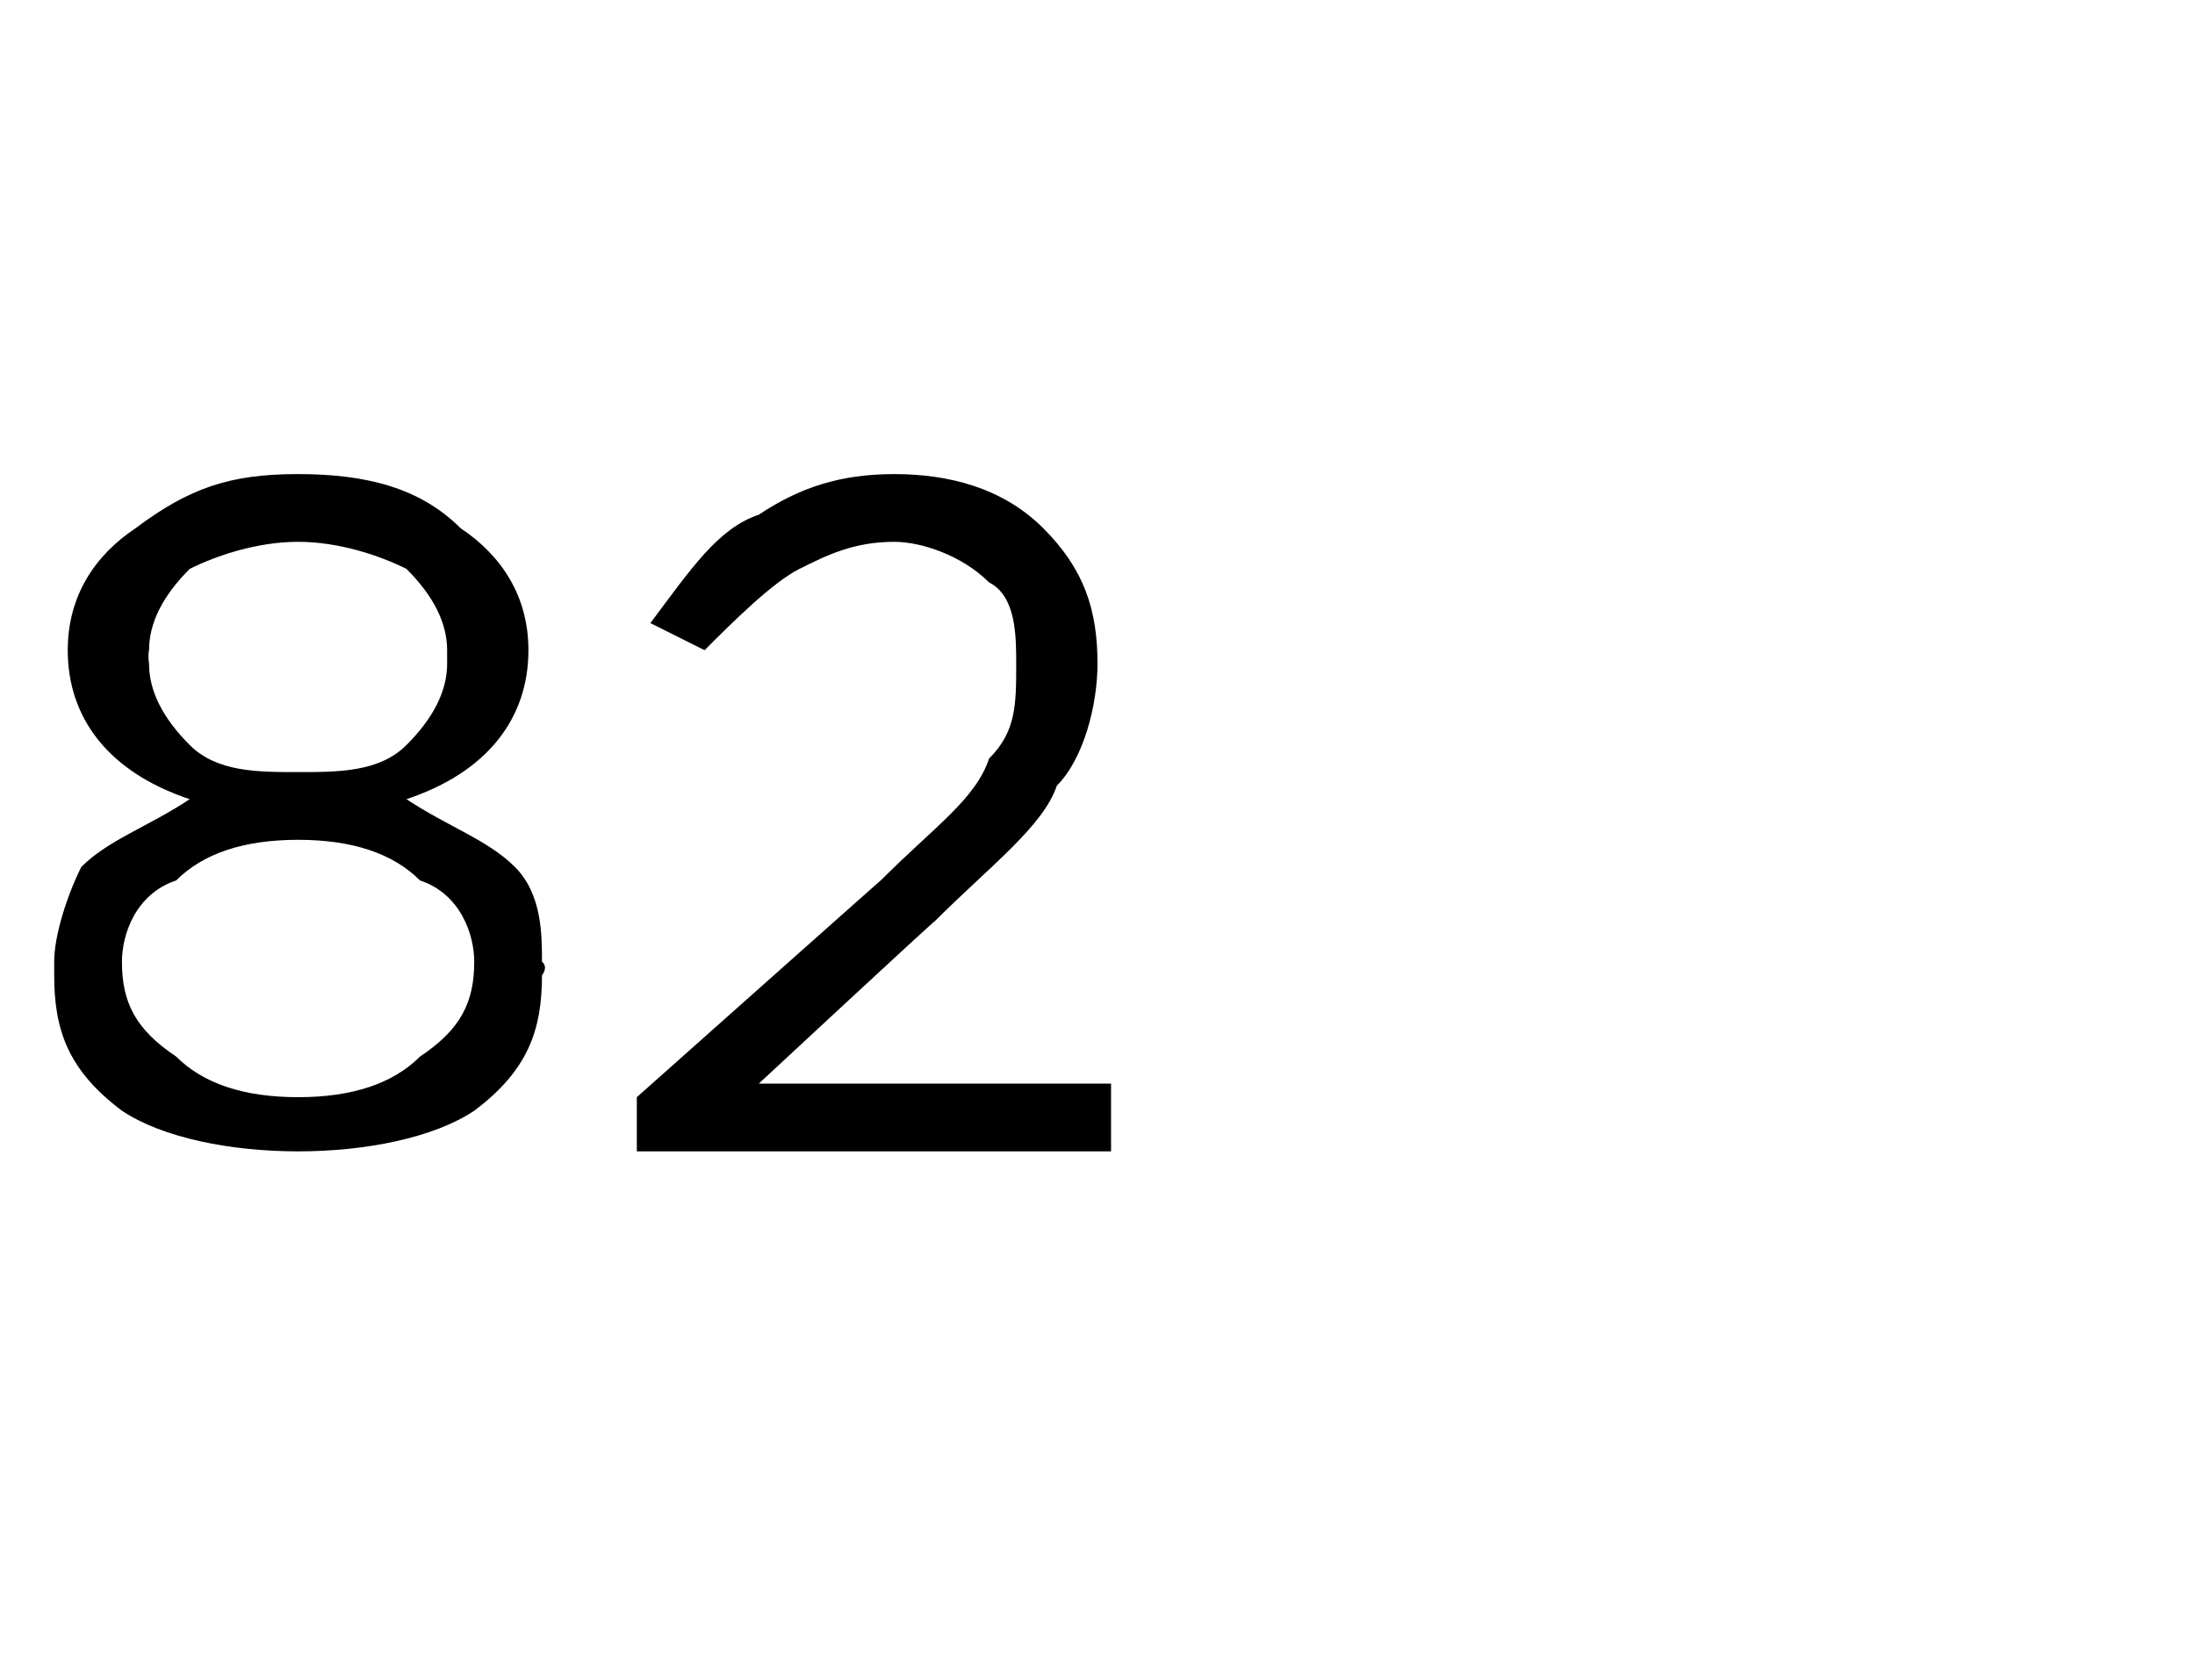 <?xml version="1.0" standalone="no"?><!DOCTYPE svg PUBLIC "-//W3C//DTD SVG 1.1//EN" "http://www.w3.org/Graphics/SVG/1.1/DTD/svg11.dtd"><svg xmlns="http://www.w3.org/2000/svg" version="1.1" width="16.2px" height="12.4px" viewBox="0 -1 16.2 12.4" style="top:-1px">  <desc> </desc>  <defs/>  <g id="Polygon389945">    <path d="M 4 6.2 C 4 6.6 3.9 6.9 3.5 7.2 C 3.2 7.4 2.7 7.5 2.2 7.5 C 1.7 7.5 1.2 7.4 0.9 7.2 C 0.5 6.9 0.4 6.6 0.4 6.2 C 0.4 6.2 0.4 6.1 0.4 6.1 C 0.4 5.9 0.5 5.6 0.6 5.4 C 0.8 5.2 1.1 5.1 1.4 4.9 C 0.8 4.7 0.5 4.3 0.5 3.8 C 0.5 3.8 0.5 3.8 0.5 3.8 C 0.5 3.4 0.7 3.1 1 2.9 C 1.4 2.6 1.7 2.5 2.2 2.5 C 2.7 2.5 3.1 2.6 3.4 2.9 C 3.7 3.1 3.9 3.4 3.9 3.8 C 3.9 3.8 3.9 3.8 3.9 3.8 C 3.9 4.3 3.6 4.7 3 4.9 C 3.3 5.1 3.6 5.2 3.8 5.4 C 4 5.6 4 5.9 4 6.1 C 4.05 6.14 4 6.2 4 6.2 C 4 6.2 4.05 6.15 4 6.2 Z M 1.1 3.9 C 1.1 4.1 1.2 4.3 1.4 4.5 C 1.6 4.7 1.9 4.7 2.2 4.7 C 2.5 4.7 2.8 4.7 3 4.5 C 3.2 4.3 3.3 4.1 3.3 3.9 C 3.3 3.9 3.3 3.8 3.3 3.8 C 3.3 3.6 3.2 3.4 3 3.2 C 2.8 3.1 2.5 3 2.2 3 C 1.9 3 1.6 3.1 1.4 3.2 C 1.2 3.4 1.1 3.6 1.1 3.8 C 1.09 3.84 1.1 3.9 1.1 3.9 C 1.1 3.9 1.09 3.85 1.1 3.9 Z M 0.9 6.1 C 0.9 6.4 1 6.6 1.3 6.8 C 1.5 7 1.8 7.1 2.2 7.1 C 2.6 7.1 2.9 7 3.1 6.8 C 3.4 6.6 3.5 6.4 3.5 6.1 C 3.5 6.1 3.5 6.1 3.5 6.1 C 3.5 5.9 3.4 5.6 3.1 5.5 C 2.9 5.3 2.6 5.2 2.2 5.2 C 1.8 5.2 1.5 5.3 1.3 5.5 C 1 5.6 0.9 5.9 0.9 6.1 C 0.92 6.13 0.9 6.1 0.9 6.1 C 0.9 6.1 0.92 6.15 0.9 6.1 Z M 4.7 7.5 L 4.7 7.1 C 4.7 7.1 6.52 5.48 6.5 5.5 C 6.9 5.1 7.2 4.9 7.3 4.6 C 7.5 4.4 7.5 4.2 7.5 3.9 C 7.5 3.7 7.5 3.4 7.3 3.3 C 7.1 3.1 6.8 3 6.6 3 C 6.3 3 6.1 3.1 5.9 3.2 C 5.7 3.3 5.4 3.6 5.2 3.8 C 5.2 3.8 4.8 3.6 4.8 3.6 C 5.1 3.2 5.3 2.9 5.6 2.8 C 5.9 2.6 6.2 2.5 6.6 2.5 C 7 2.5 7.4 2.6 7.7 2.9 C 8 3.2 8.1 3.5 8.1 3.9 C 8.1 3.9 8.1 3.9 8.1 3.9 C 8.1 4.2 8 4.6 7.8 4.8 C 7.7 5.1 7.3 5.4 6.9 5.8 C 6.88 5.81 5.6 7 5.6 7 L 8.2 7 L 8.2 7.5 L 4.7 7.5 Z " stroke="none" fill="#000"/>  </g></svg>